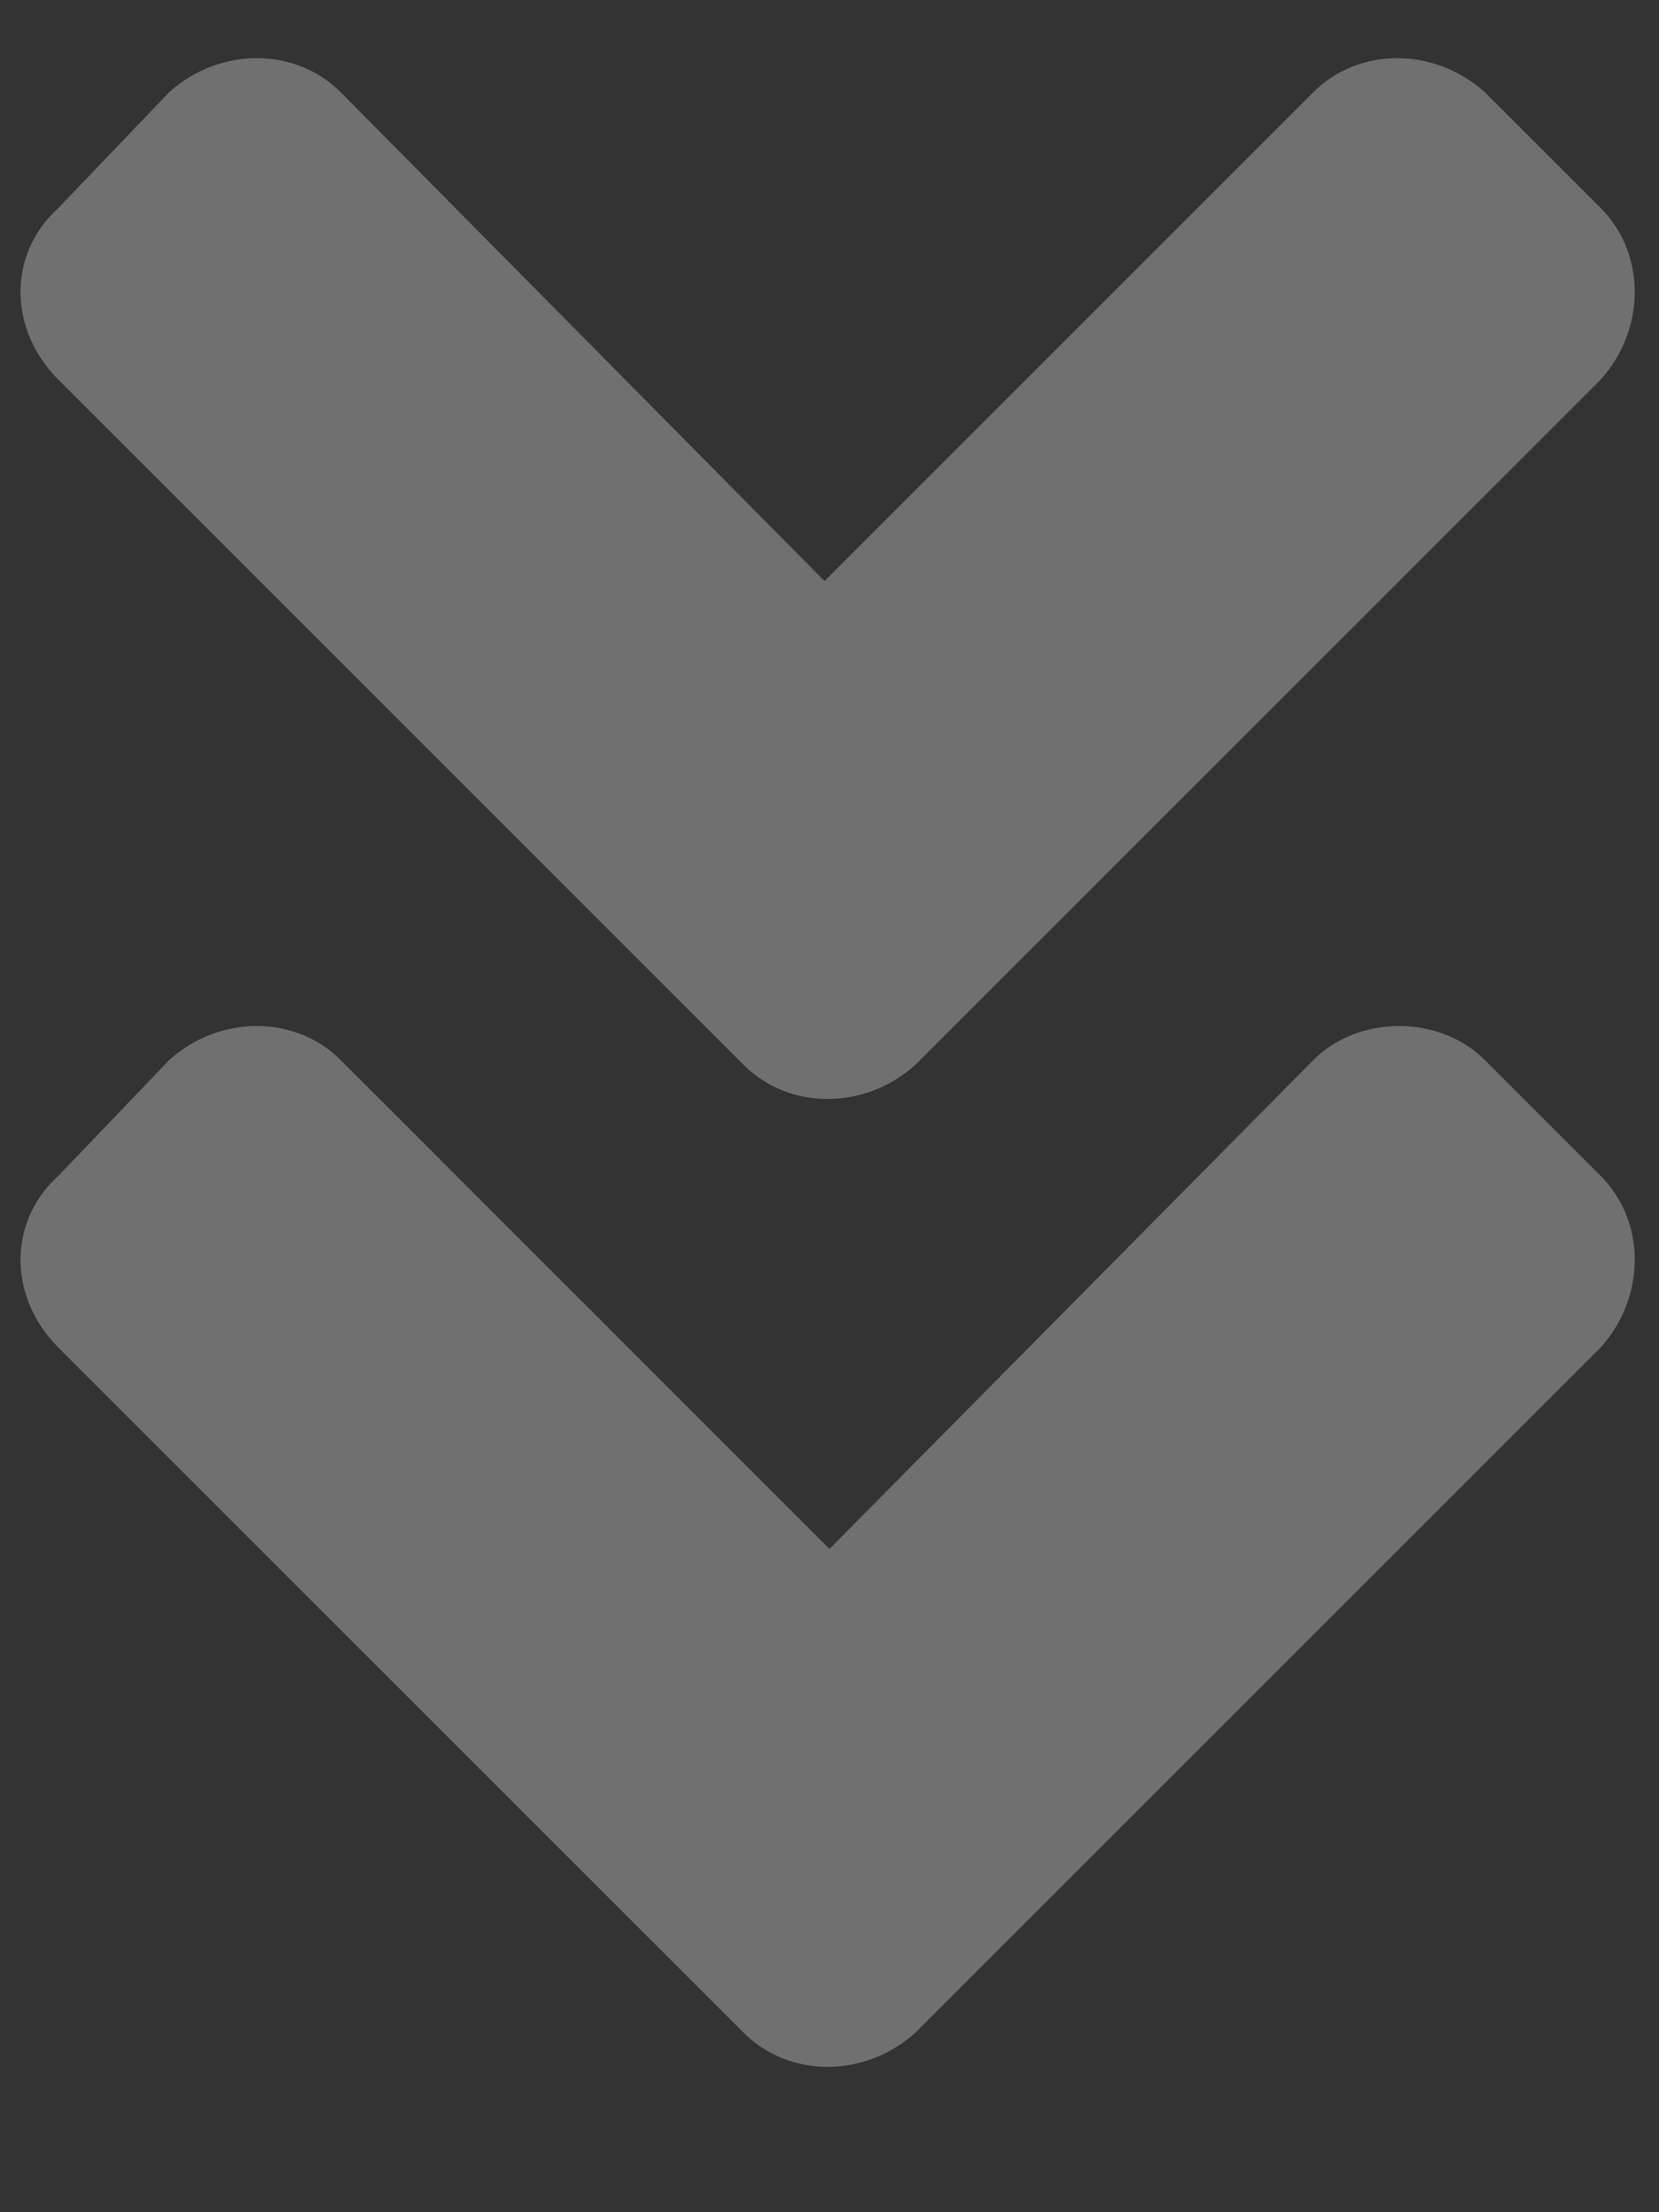 <svg xmlns="http://www.w3.org/2000/svg" width="9" height="12" viewBox="0 0 9 12" fill="none"><rect x="0" y="0" width="9" height="12" fill="#333333" stroke="none"/><path opacity="0.3" d="M4.035 5.777L0.316 2.059C0.043 1.785 0.043 1.375 0.316 1.129L0.918 0.5C1.191 0.254 1.602 0.254 1.848 0.5L4.473 3.152L7.125 0.5C7.371 0.254 7.781 0.254 8.055 0.5L8.684 1.129C8.93 1.375 8.93 1.785 8.684 2.059L4.965 5.777C4.691 6.023 4.281 6.023 4.035 5.777ZM4.965 11.027C4.691 11.273 4.281 11.273 4.035 11.027L0.316 7.309C0.043 7.035 0.043 6.625 0.316 6.379L0.918 5.75C1.191 5.504 1.602 5.504 1.848 5.75L4.5 8.402L7.125 5.75C7.371 5.504 7.809 5.504 8.055 5.75L8.684 6.379C8.93 6.625 8.93 7.035 8.684 7.309L4.965 11.027Z" fill="white"></path></svg>